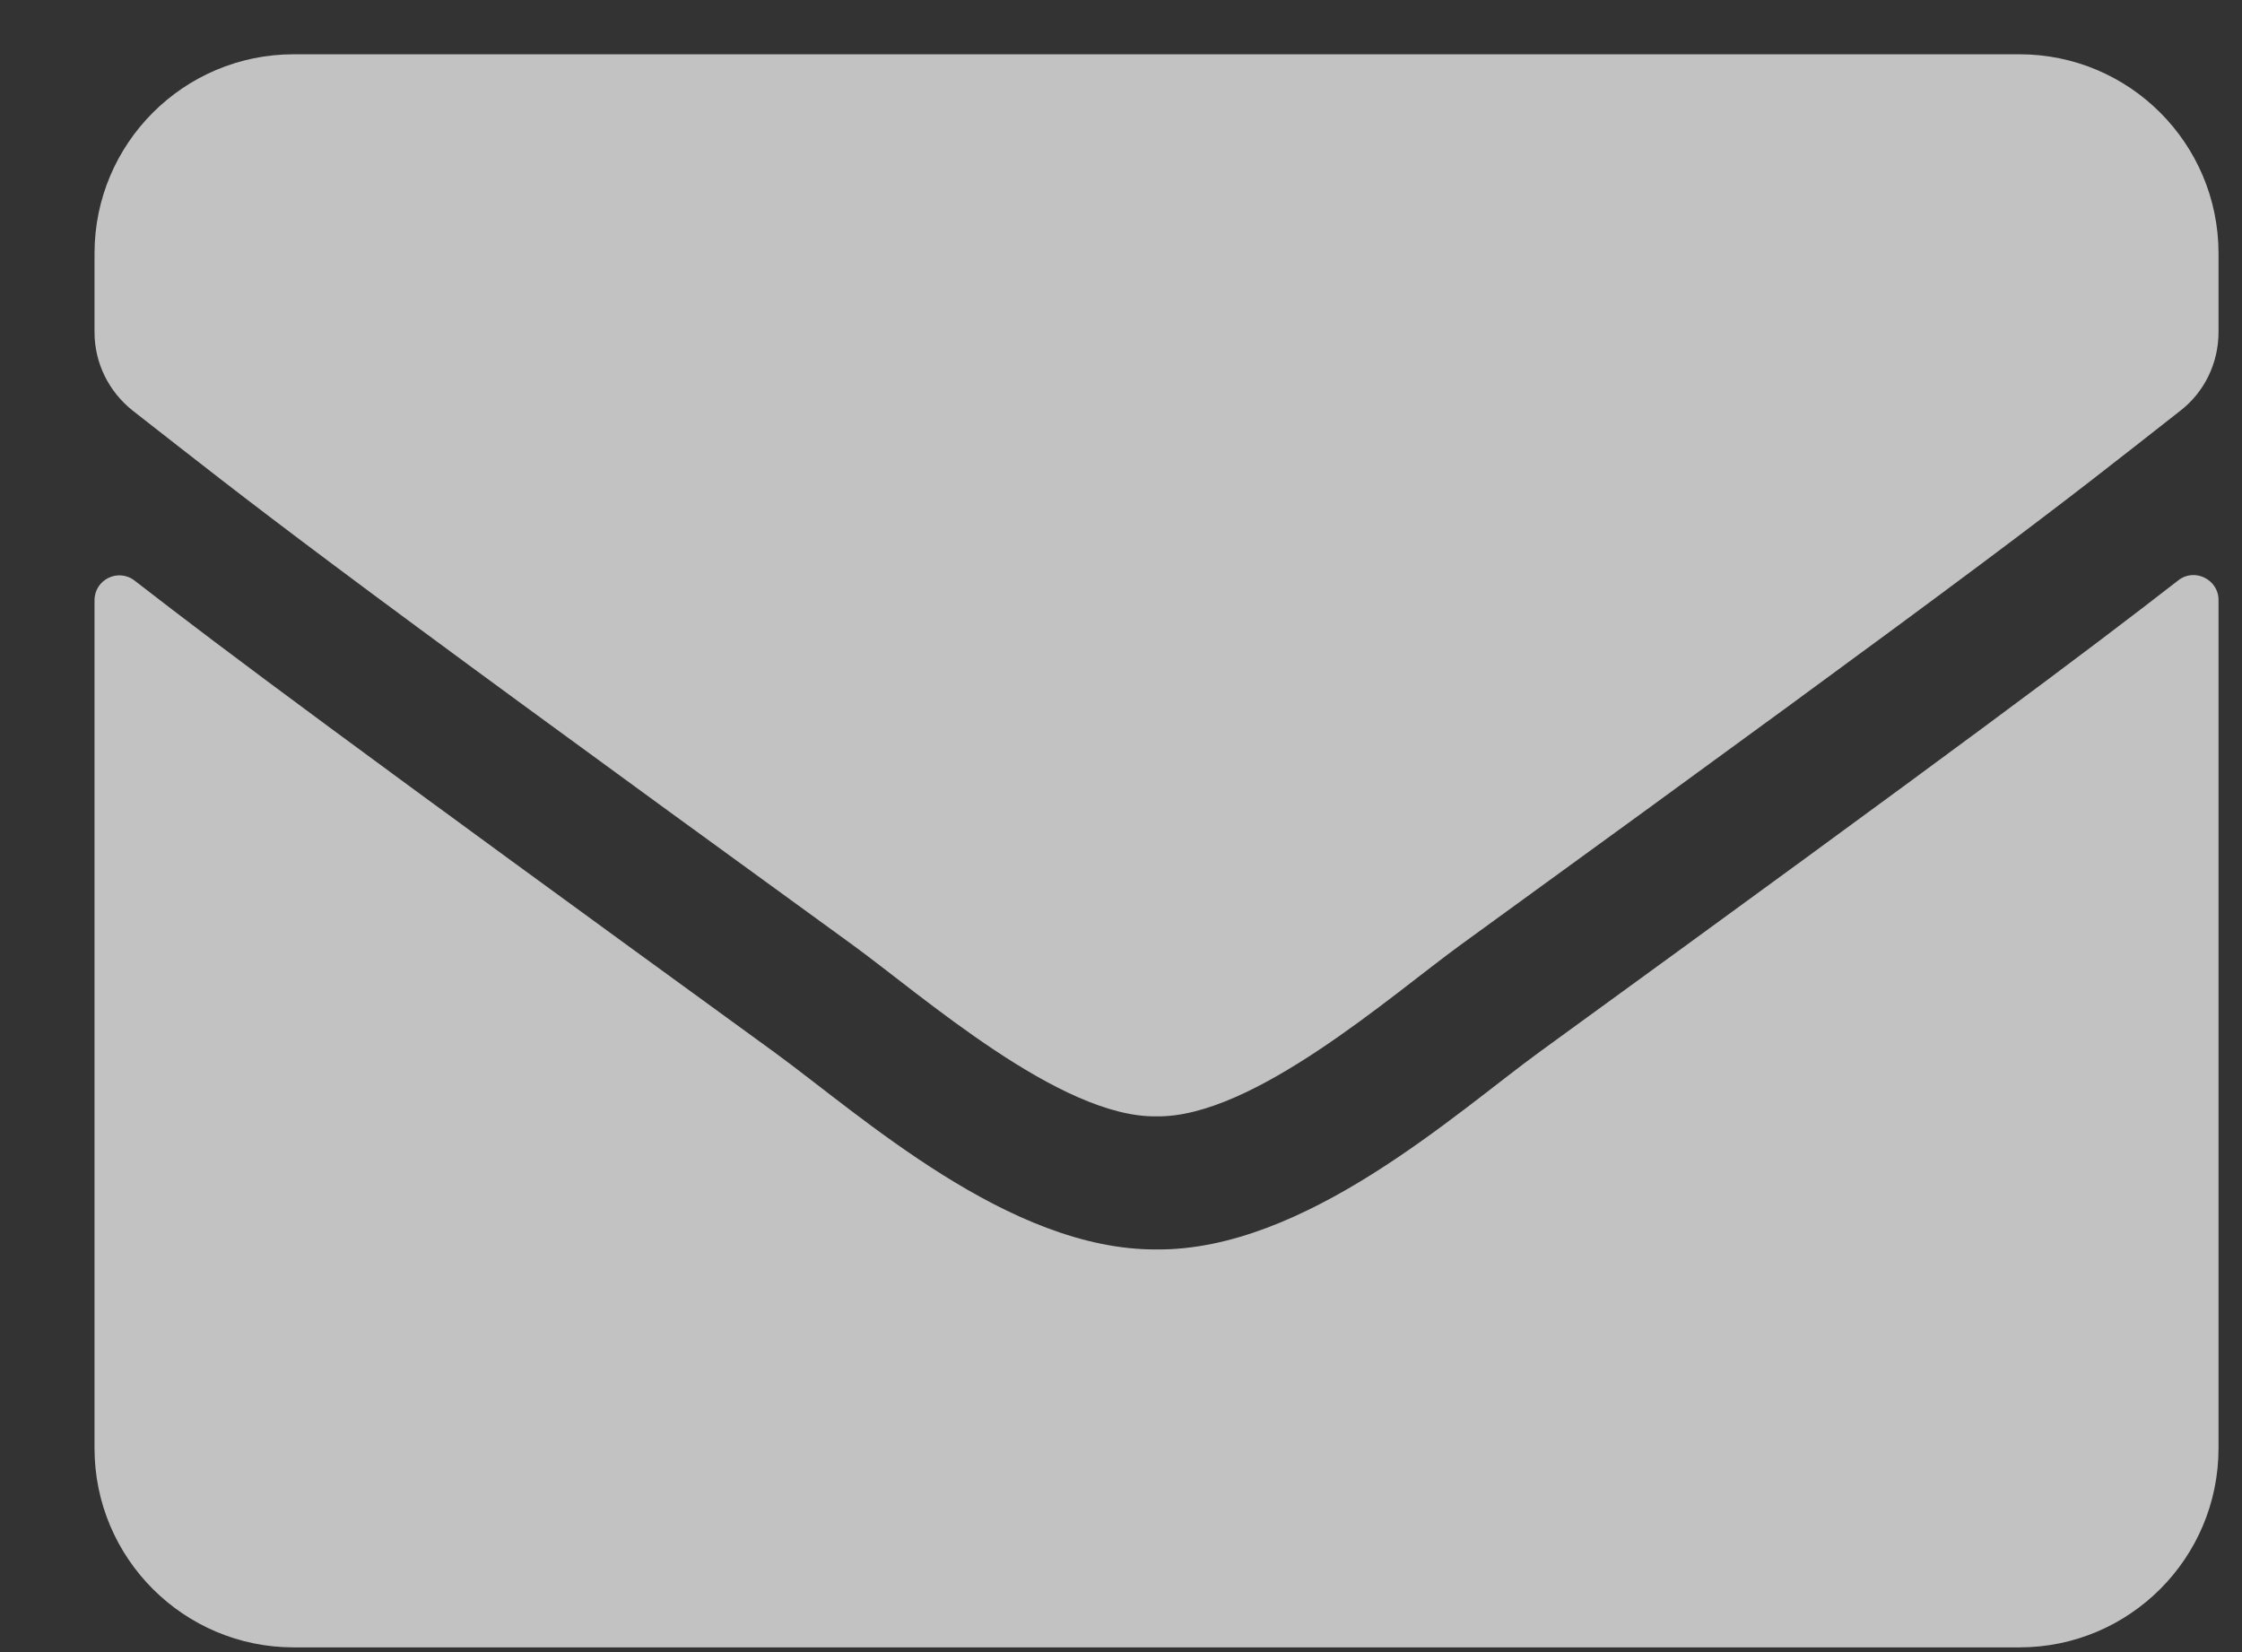 <svg width="19" height="14" viewBox="0 0 19 14" fill="none" xmlns="http://www.w3.org/2000/svg">
<rect x="0" y="0" width="19" height="14" fill="#333333" stroke="none"/>
<path d="M18.46 4.918C18.598 4.809 18.801 4.911 18.801 5.083V12.273C18.801 13.204 18.046 13.96 17.114 13.96H2.489C1.557 13.96 0.801 13.204 0.801 12.273V5.087C0.801 4.911 1.002 4.812 1.142 4.921C1.93 5.533 2.974 6.31 6.56 8.915C7.302 9.456 8.553 10.595 9.801 10.588C11.056 10.599 12.333 9.435 13.046 8.915C16.632 6.31 17.673 5.529 18.46 4.918ZM9.801 9.46C10.617 9.474 11.791 8.433 12.382 8.004C17.047 4.619 17.402 4.324 18.478 3.48C18.682 3.322 18.801 3.076 18.801 2.815V2.147C18.801 1.216 18.046 0.46 17.114 0.46H2.489C1.557 0.46 0.801 1.216 0.801 2.147V2.815C0.801 3.076 0.921 3.318 1.125 3.48C2.201 4.32 2.556 4.619 7.221 8.004C7.812 8.433 8.986 9.474 9.801 9.46Z" fill="white" fill-opacity="0.7"/>
</svg>
